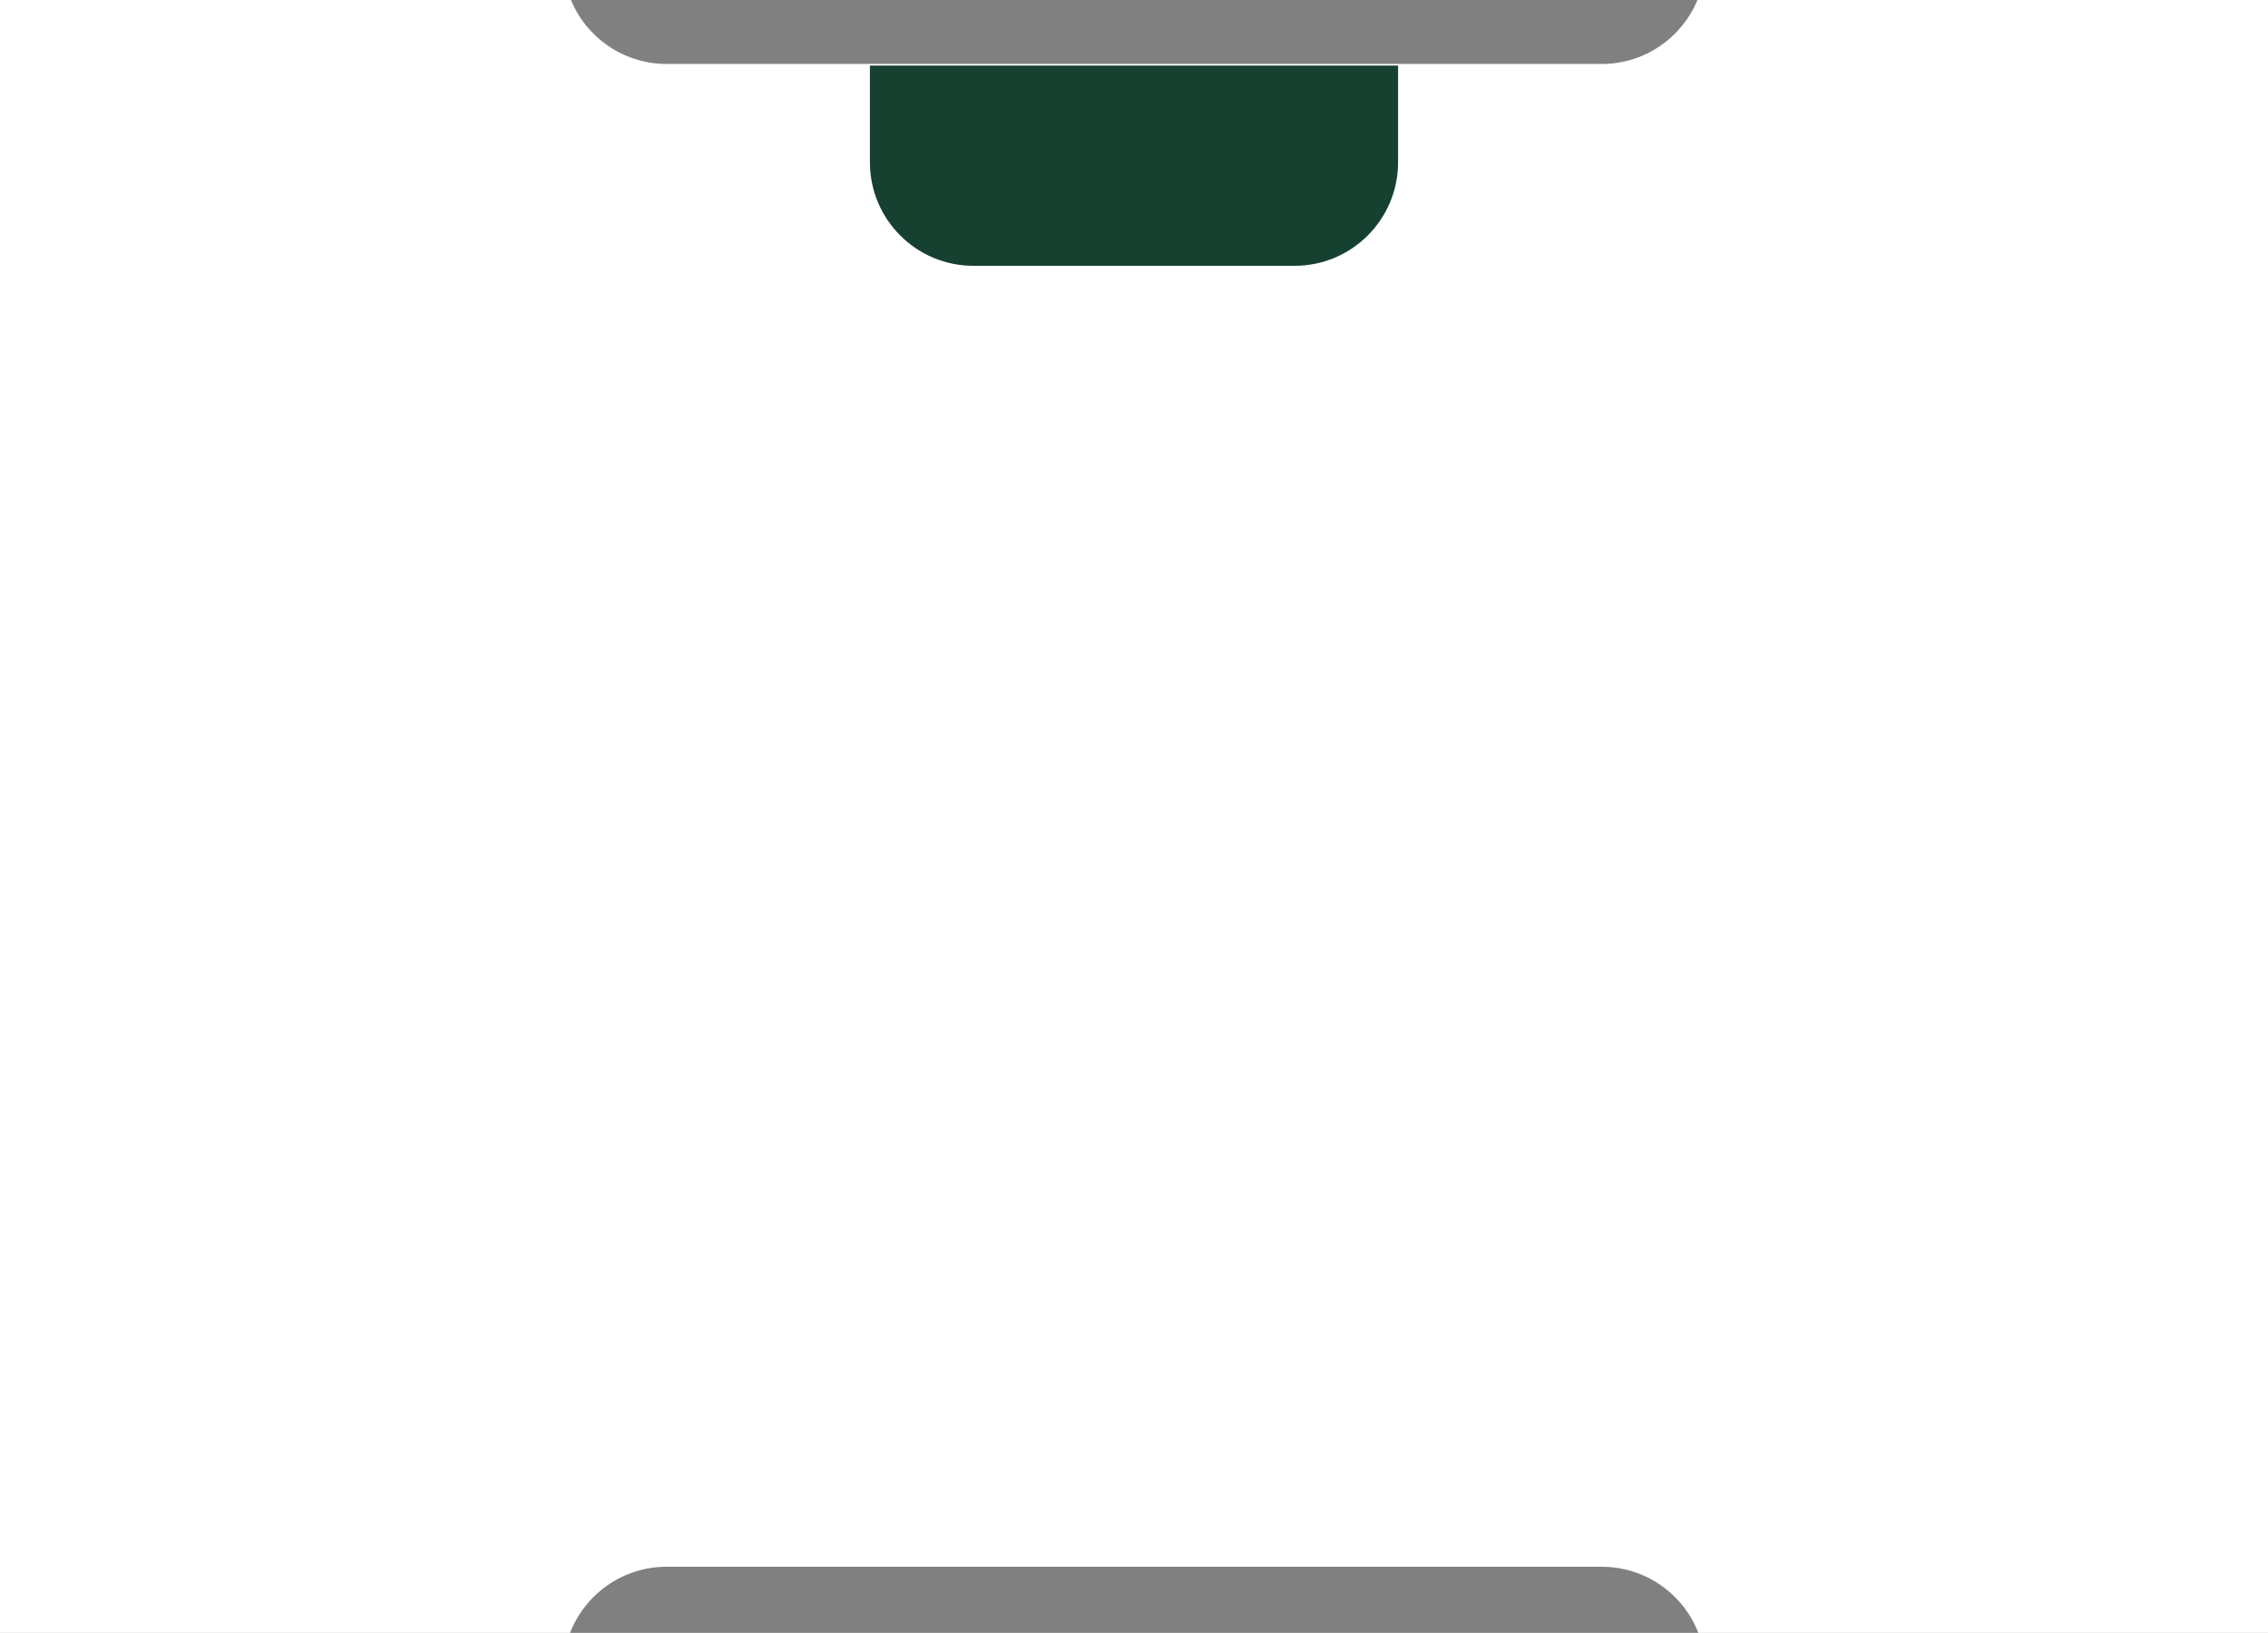<?xml version="1.0" encoding="UTF-8"?> <svg xmlns="http://www.w3.org/2000/svg" width="657" height="473" viewBox="0 0 657 473" fill="none"><rect x="0" y="0" width="657" height="473" fill="#808080" stroke="none"/><path fill-rule="evenodd" clip-rule="evenodd" d="M165.392 0C169.898 10.876 180.615 18.526 193.12 18.526H464.001C476.505 18.526 487.223 10.876 491.728 0H657V473H491.979C487.63 461.794 476.743 453.849 464.001 453.849H193.12C180.377 453.849 169.49 461.794 165.142 473H0V0H165.392Z" fill="white"></path><path d="M252 19H405V47C405 63.569 391.569 77 375 77H282C265.431 77 252 63.569 252 47V19Z" fill="#164030"></path></svg> 